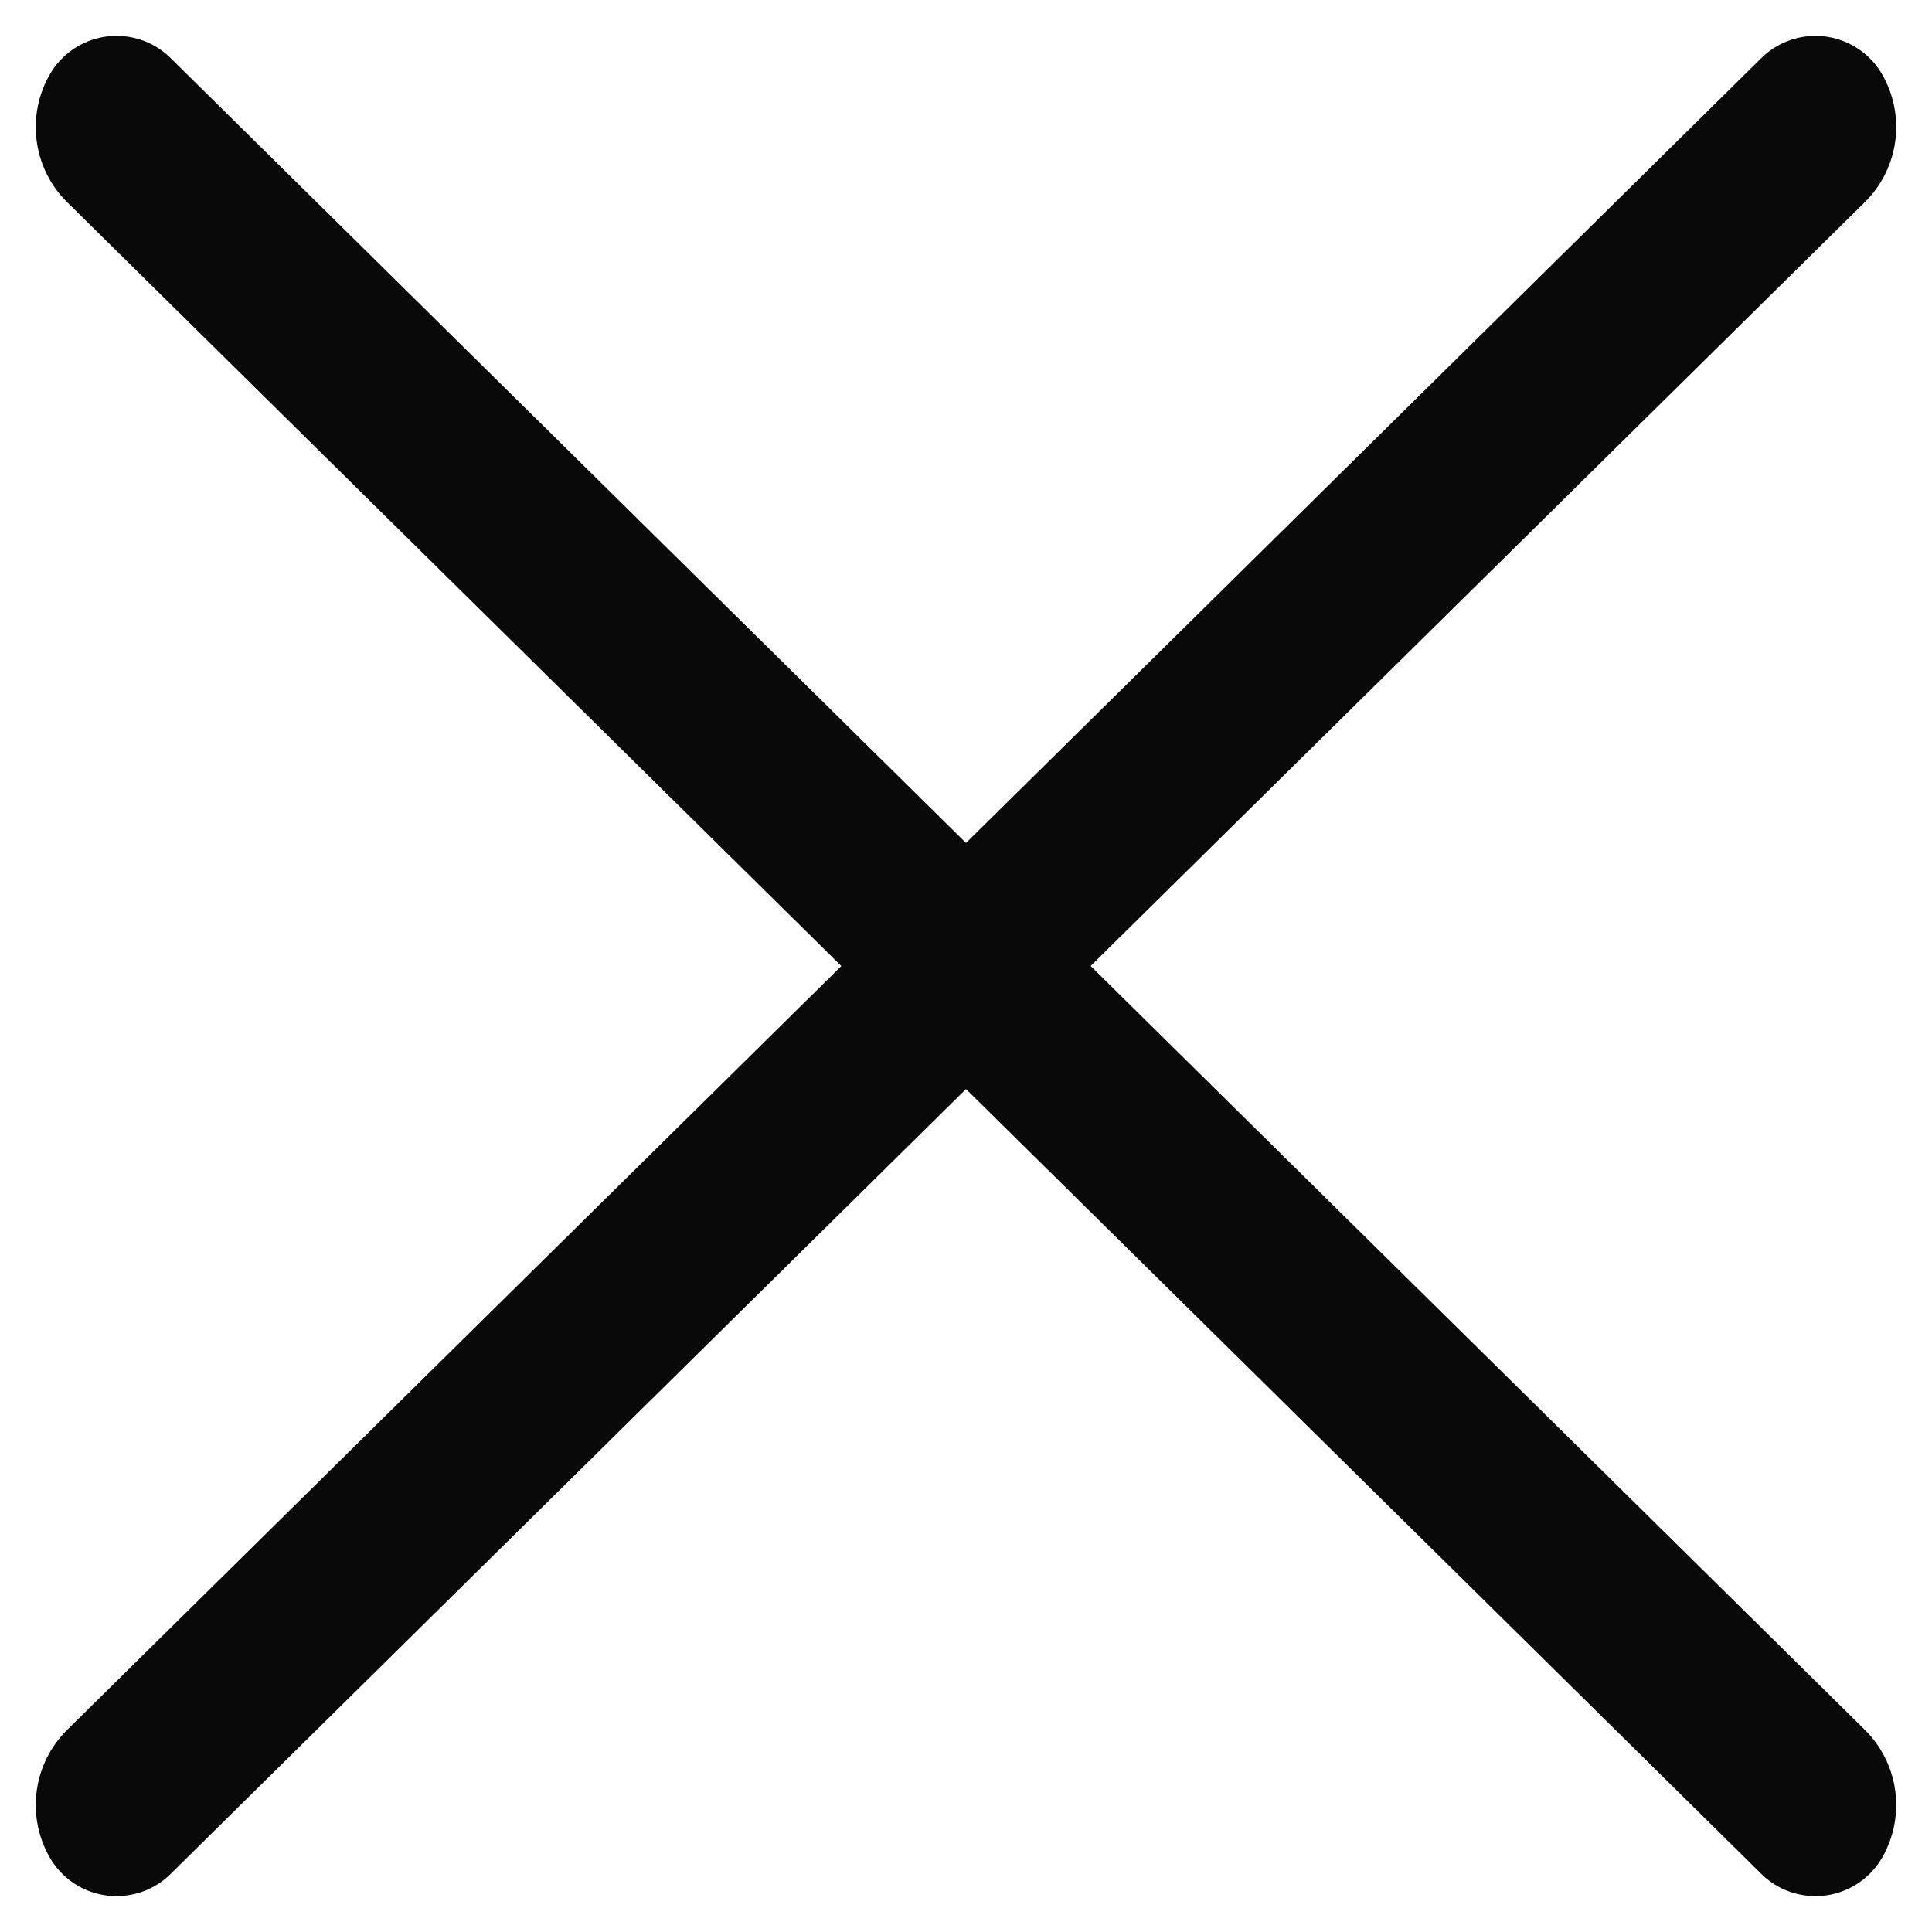 <svg xmlns="http://www.w3.org/2000/svg" width="27" height="27" viewBox="0 0 27 27"><path fill="#090909" fill-rule="nonzero" stroke="#090909" d="M12.469 13.5L1.29 2.47a.976.976 0 0 1-.162-1.178.576.576 0 0 1 .905-.125L13.5 12.483 24.967 1.167a.576.576 0 0 1 .905.125.976.976 0 0 1-.162 1.177L14.53 13.5l11.18 11.03c.314.311.38.794.162 1.178a.576.576 0 0 1-.905.125L13.5 14.517 2.033 25.833a.576.576 0 0 1-.905-.125.976.976 0 0 1 .162-1.177L12.47 13.5z"/></svg>